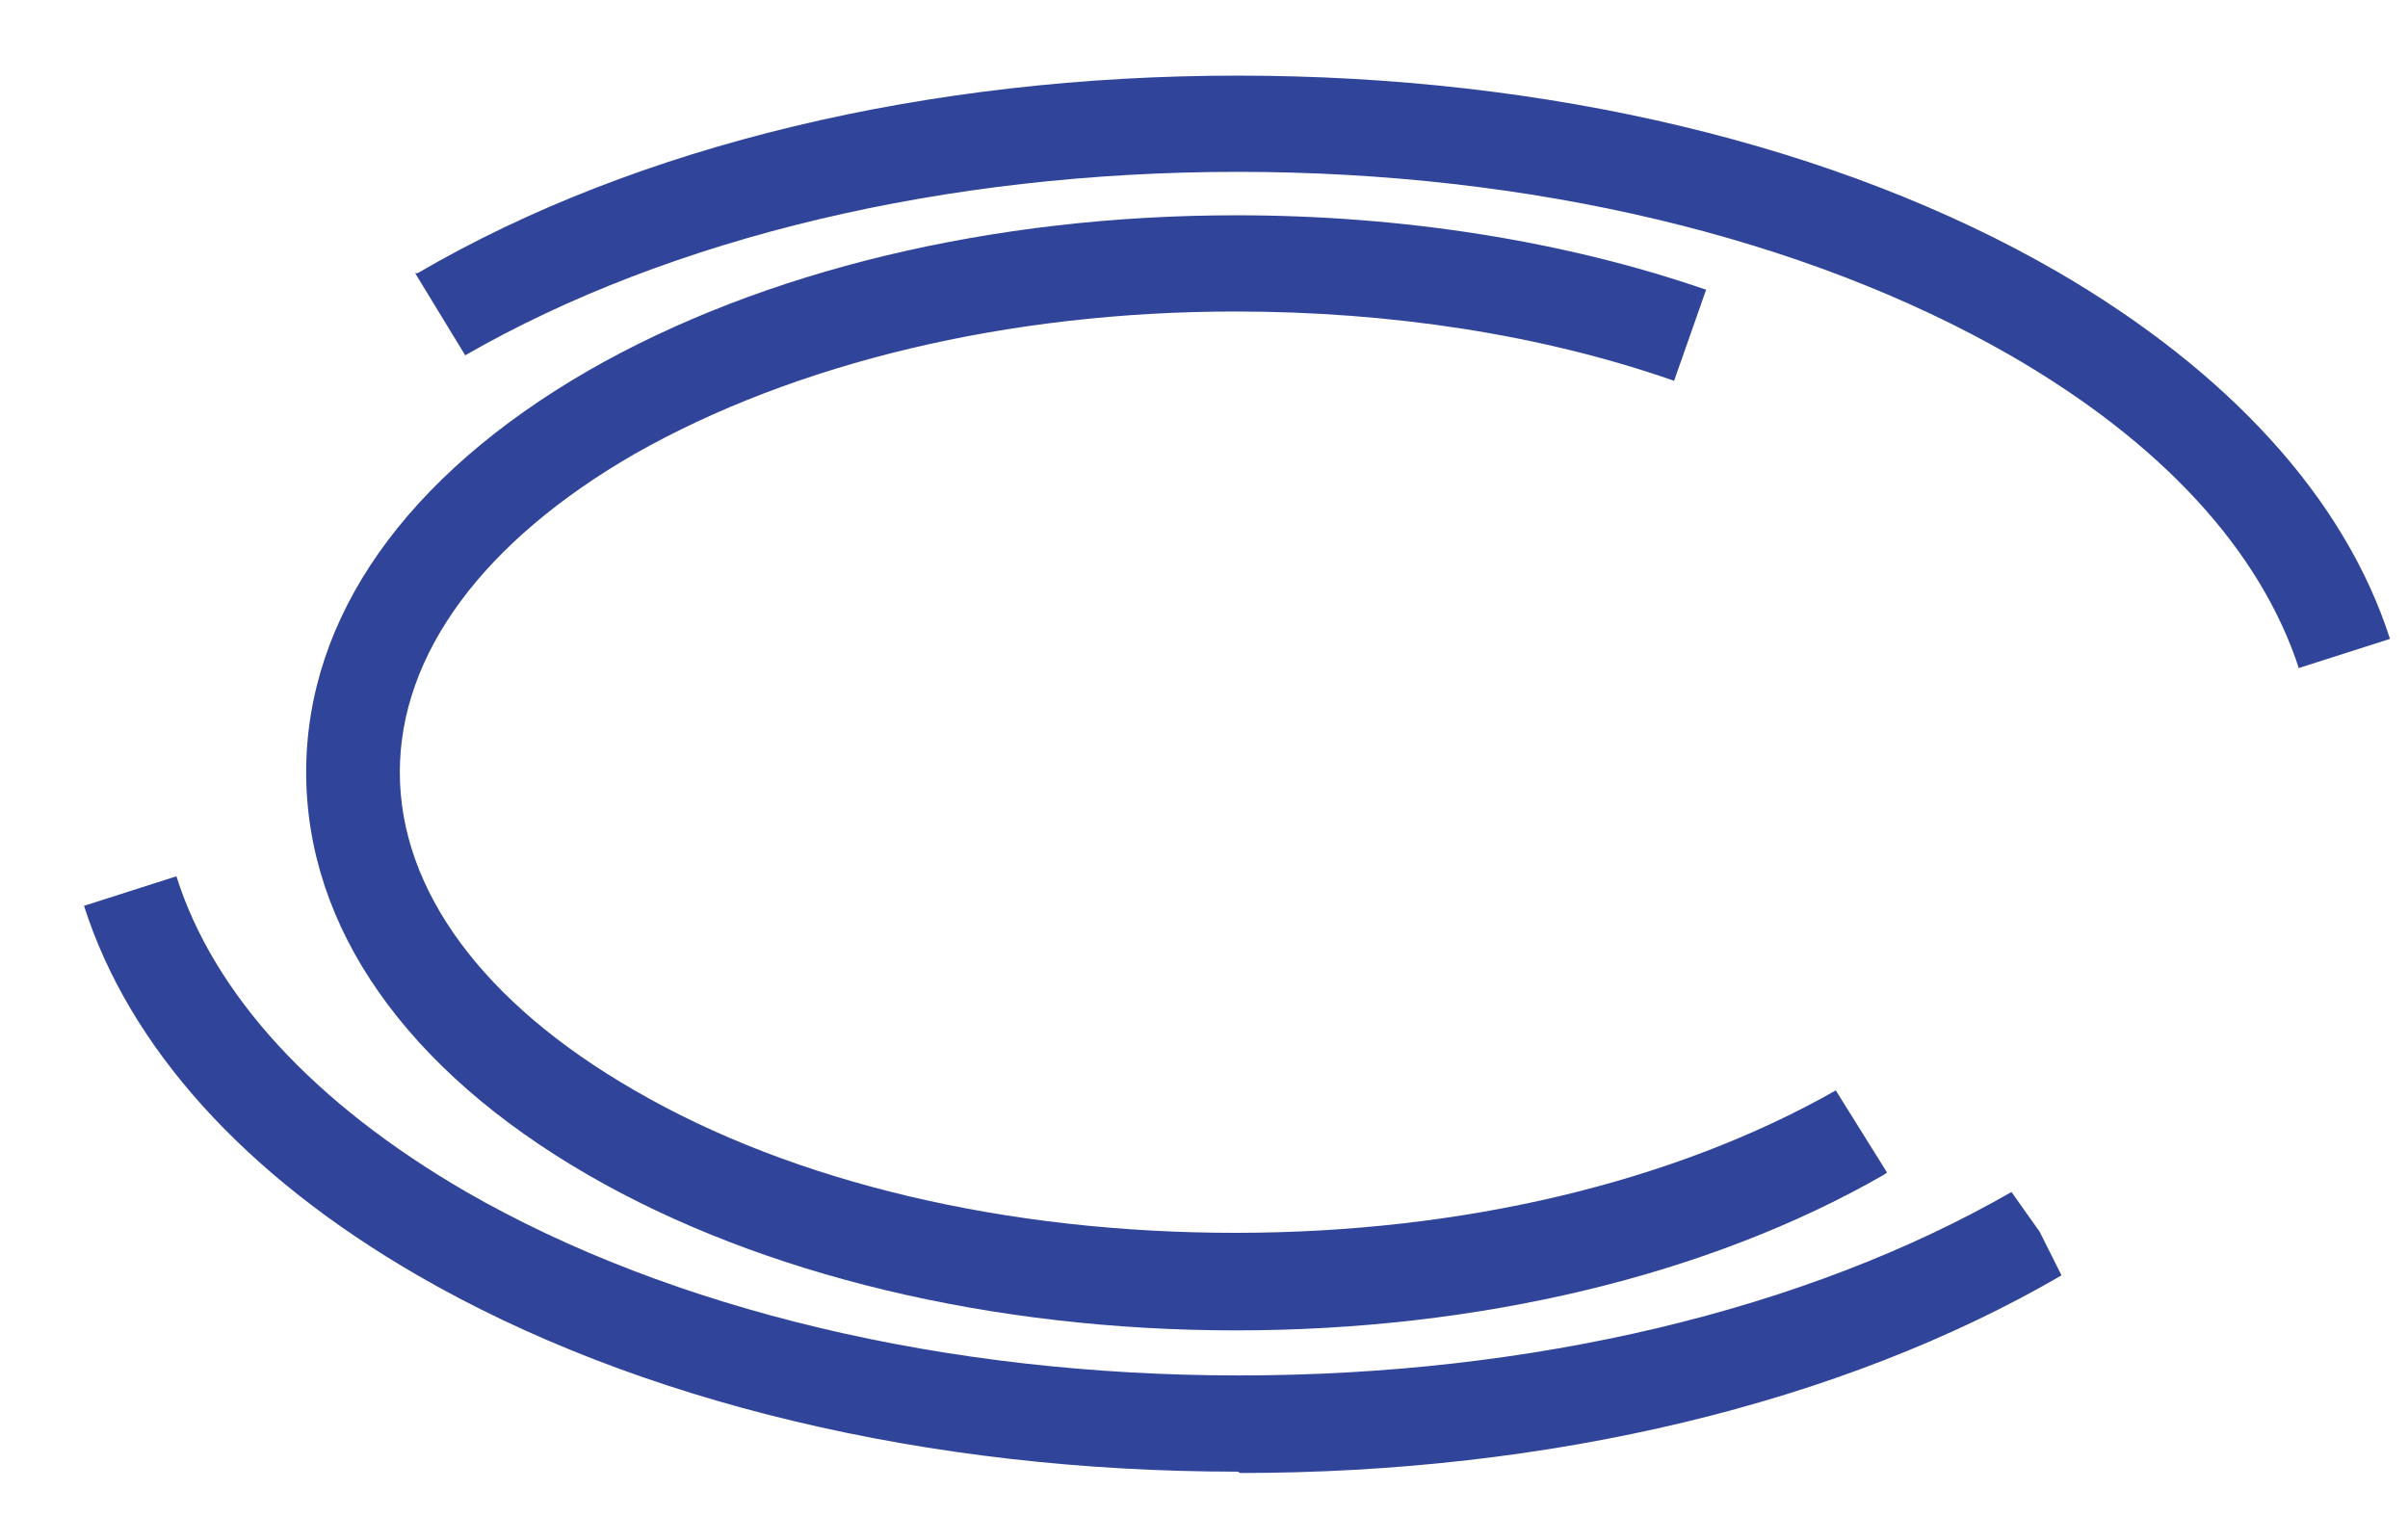 <?xml version="1.0" encoding="UTF-8"?> <svg xmlns="http://www.w3.org/2000/svg" width="27" height="17" viewBox="0 0 27 17" fill="none"><path d="M13.878 16.502C10.41 16.502 7.144 15.725 4.683 14.301C2.741 13.179 1.446 11.74 0.942 10.157L1.978 9.826C2.396 11.15 3.518 12.373 5.23 13.366C7.532 14.689 10.611 15.423 13.892 15.423C17.173 15.423 20.252 14.689 22.554 13.366L22.87 13.812L23.115 14.301C20.64 15.74 17.374 16.517 13.906 16.517L13.878 16.502ZM25.777 7.495C25.345 6.171 24.237 4.963 22.54 3.984C20.237 2.661 17.158 1.927 13.878 1.927C10.597 1.927 7.518 2.661 5.216 3.984L4.655 3.063H4.683C7.144 1.625 10.41 0.848 13.878 0.848C17.345 0.848 20.611 1.625 23.072 3.049C25 4.171 26.295 5.596 26.798 7.164L25.762 7.495H25.777Z" fill="#30459A"></path><path d="M13.864 14.918C11.13 14.918 8.541 14.299 6.598 13.177C4.555 11.997 3.433 10.4 3.433 8.659C3.433 6.918 4.555 5.335 6.598 4.155C8.555 3.033 11.13 2.414 13.864 2.414C15.72 2.414 17.548 2.702 19.13 3.249L18.771 4.27C17.289 3.752 15.591 3.493 13.85 3.493C11.303 3.493 8.915 4.069 7.116 5.09C5.418 6.069 4.483 7.335 4.483 8.659C4.483 9.982 5.418 11.249 7.116 12.227C8.9 13.263 11.289 13.824 13.85 13.824C16.411 13.824 18.785 13.249 20.584 12.227L21.159 13.148L21.116 13.177C19.159 14.299 16.584 14.918 13.85 14.918H13.864Z" fill="#30459A"></path></svg> 